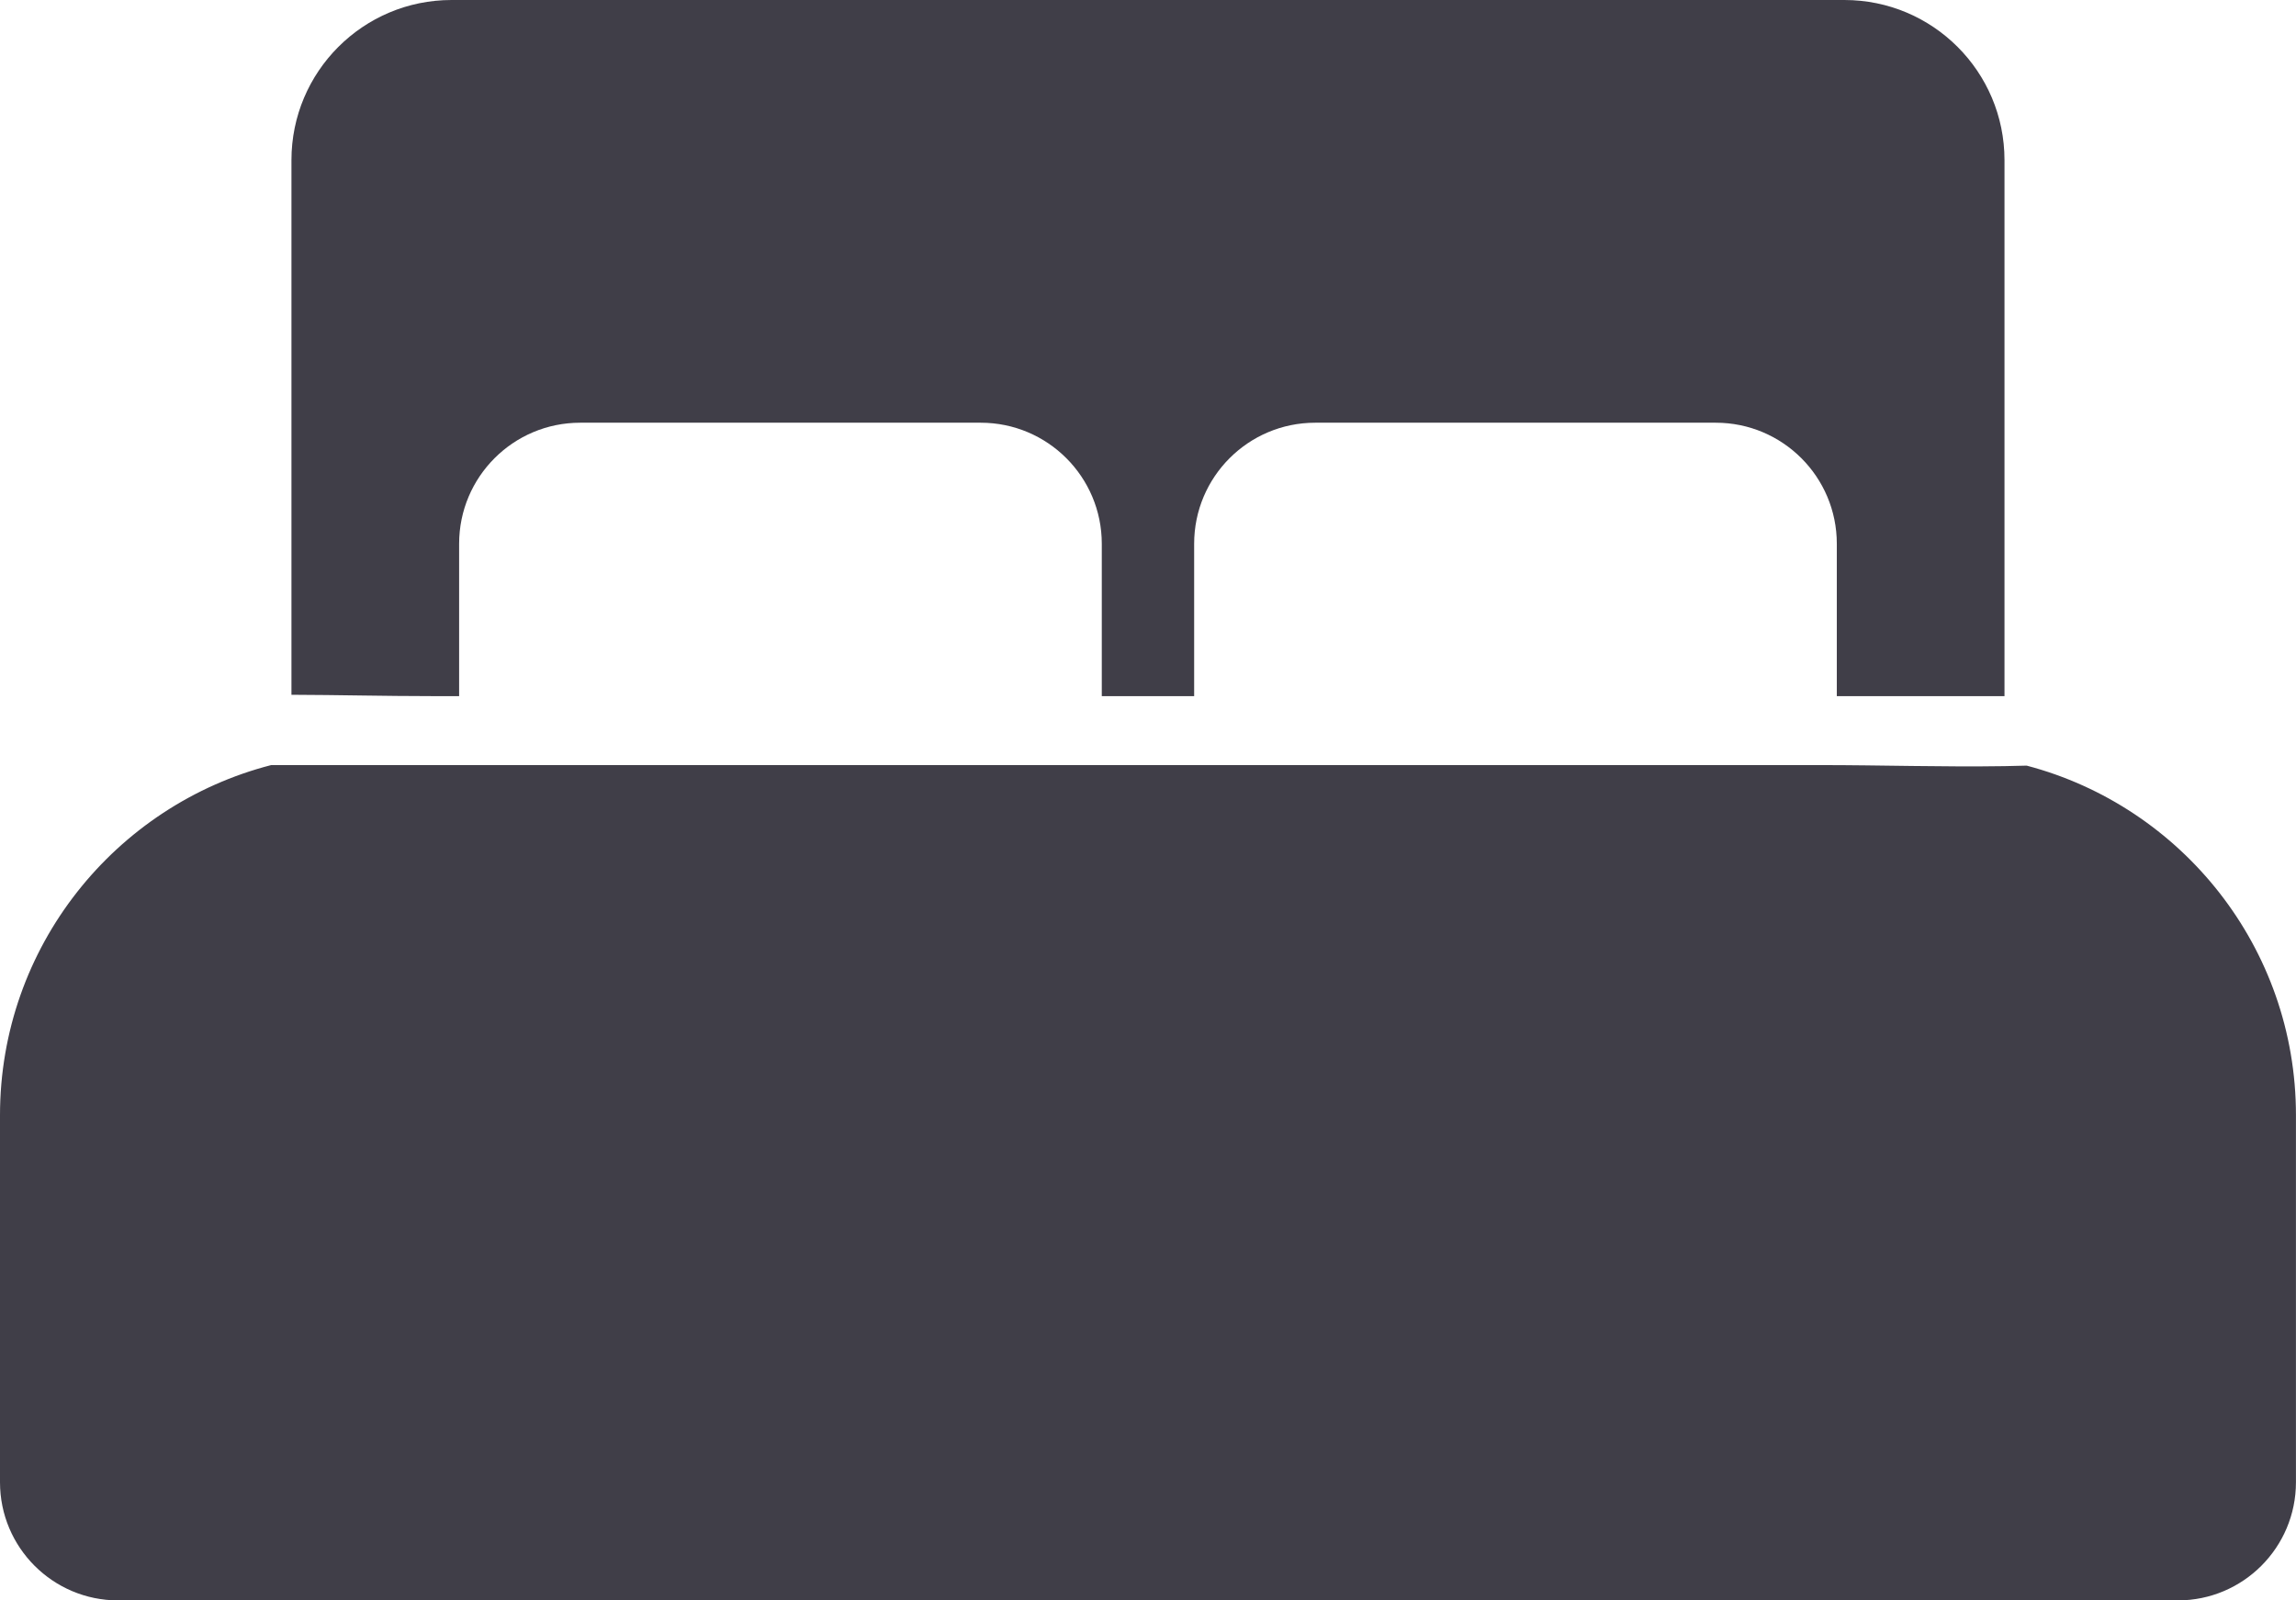 <?xml version="1.0" encoding="UTF-8" standalone="no"?><svg xmlns="http://www.w3.org/2000/svg" xmlns:xlink="http://www.w3.org/1999/xlink" fill="#403e48" height="348.1" preserveAspectRatio="xMidYMid meet" version="1" viewBox="0.0 0.0 499.5 348.1" width="499.5" zoomAndPan="magnify"><g id="change1_1"><path d="M499.489,242.607v79.828c0,14.196-11.508,25.704-25.704,25.704H25.704c-14.196,0-25.704-11.508-25.704-25.704v-79.828c0-36.651,25.069-67.448,58.996-76.177H395.98c13.321,0,26.75,.442,40.104,.229,1.61-.026,3.218-.064,4.826-.111,33.714,8.875,58.58,39.559,58.58,76.059ZM99.884,151.43v-33.139c0-14.546,11.792-26.337,26.337-26.337h87.139c14.546,0,26.337,11.792,26.337,26.337v33.139h20.093v-33.139c0-14.546,11.792-26.337,26.337-26.337h87.139c14.546,0,26.337,11.792,26.337,26.337v33.139h36.479V34.833c0-19.238-15.595-34.833-34.833-34.833H98.239c-19.238,0-34.833,15.595-34.833,34.833v116.304c10.187,.031,20.393,.293,30.536,.293h5.943Z"/></g></svg>